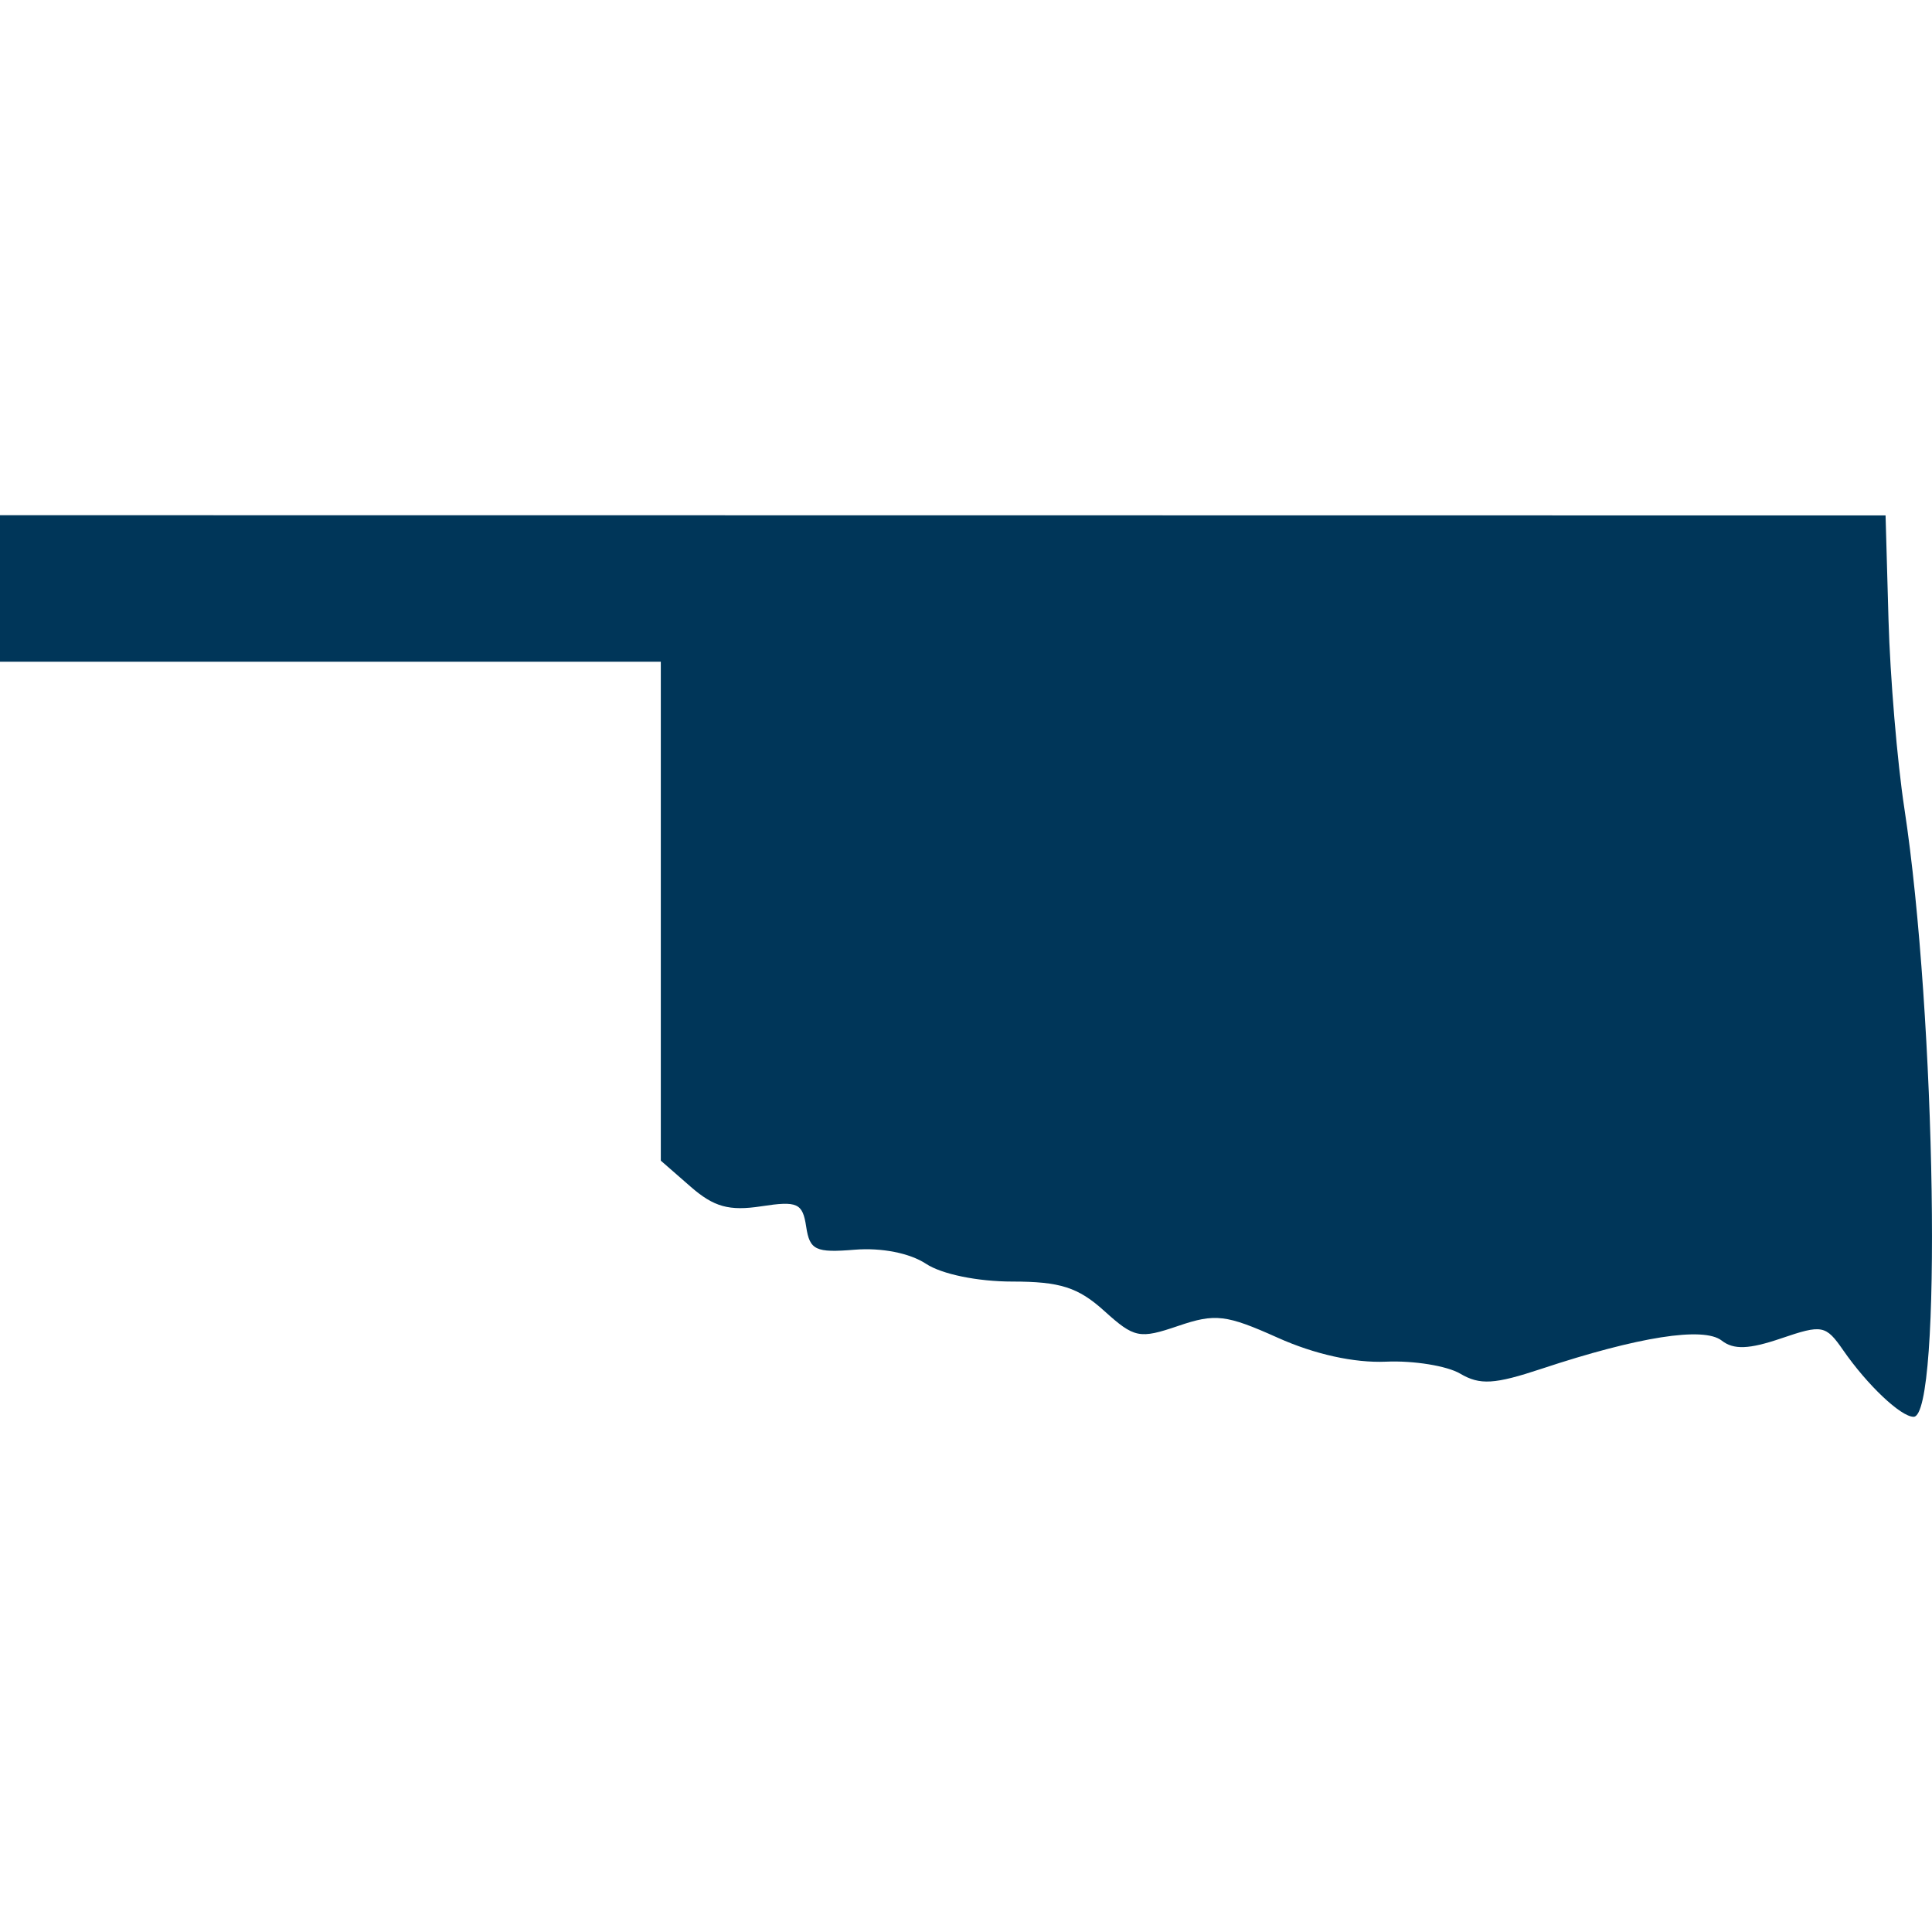 <?xml version="1.0" encoding="UTF-8"?> <svg xmlns="http://www.w3.org/2000/svg" width="60" height="60" viewBox="0 0 60 60" fill="none"><g clip-path="url(#clip0_350_444)"><path fill-rule="evenodd" clip-rule="evenodd" d="M-1 18.275V20.55H9.761H20.522V28.297V36.045L21.445 36.851C22.167 37.483 22.643 37.615 23.64 37.463C24.767 37.29 24.926 37.363 25.037 38.097C25.146 38.824 25.33 38.911 26.543 38.811C27.377 38.743 28.255 38.916 28.759 39.249C29.247 39.571 30.36 39.8 31.439 39.8C32.92 39.8 33.482 39.979 34.29 40.709C35.227 41.556 35.386 41.588 36.589 41.178C37.742 40.785 38.078 40.825 39.685 41.546C40.827 42.059 42.059 42.331 43.044 42.288C43.901 42.25 44.937 42.418 45.348 42.66C45.961 43.021 46.412 42.994 47.873 42.509C50.878 41.512 52.907 41.194 53.468 41.632C53.839 41.923 54.316 41.905 55.317 41.564C56.589 41.13 56.7 41.151 57.241 41.931C57.993 43.017 59.034 44 59.429 44C60.318 44 60.128 31.564 59.141 25.1C58.92 23.656 58.699 21.02 58.649 19.241L58.558 16.007L28.779 16.003L-1 16V18.275Z" fill="#003659"></path></g><defs><clipPath id="clip0_350_444"><rect width="60" height="60" fill="white"></rect></clipPath></defs></svg> 